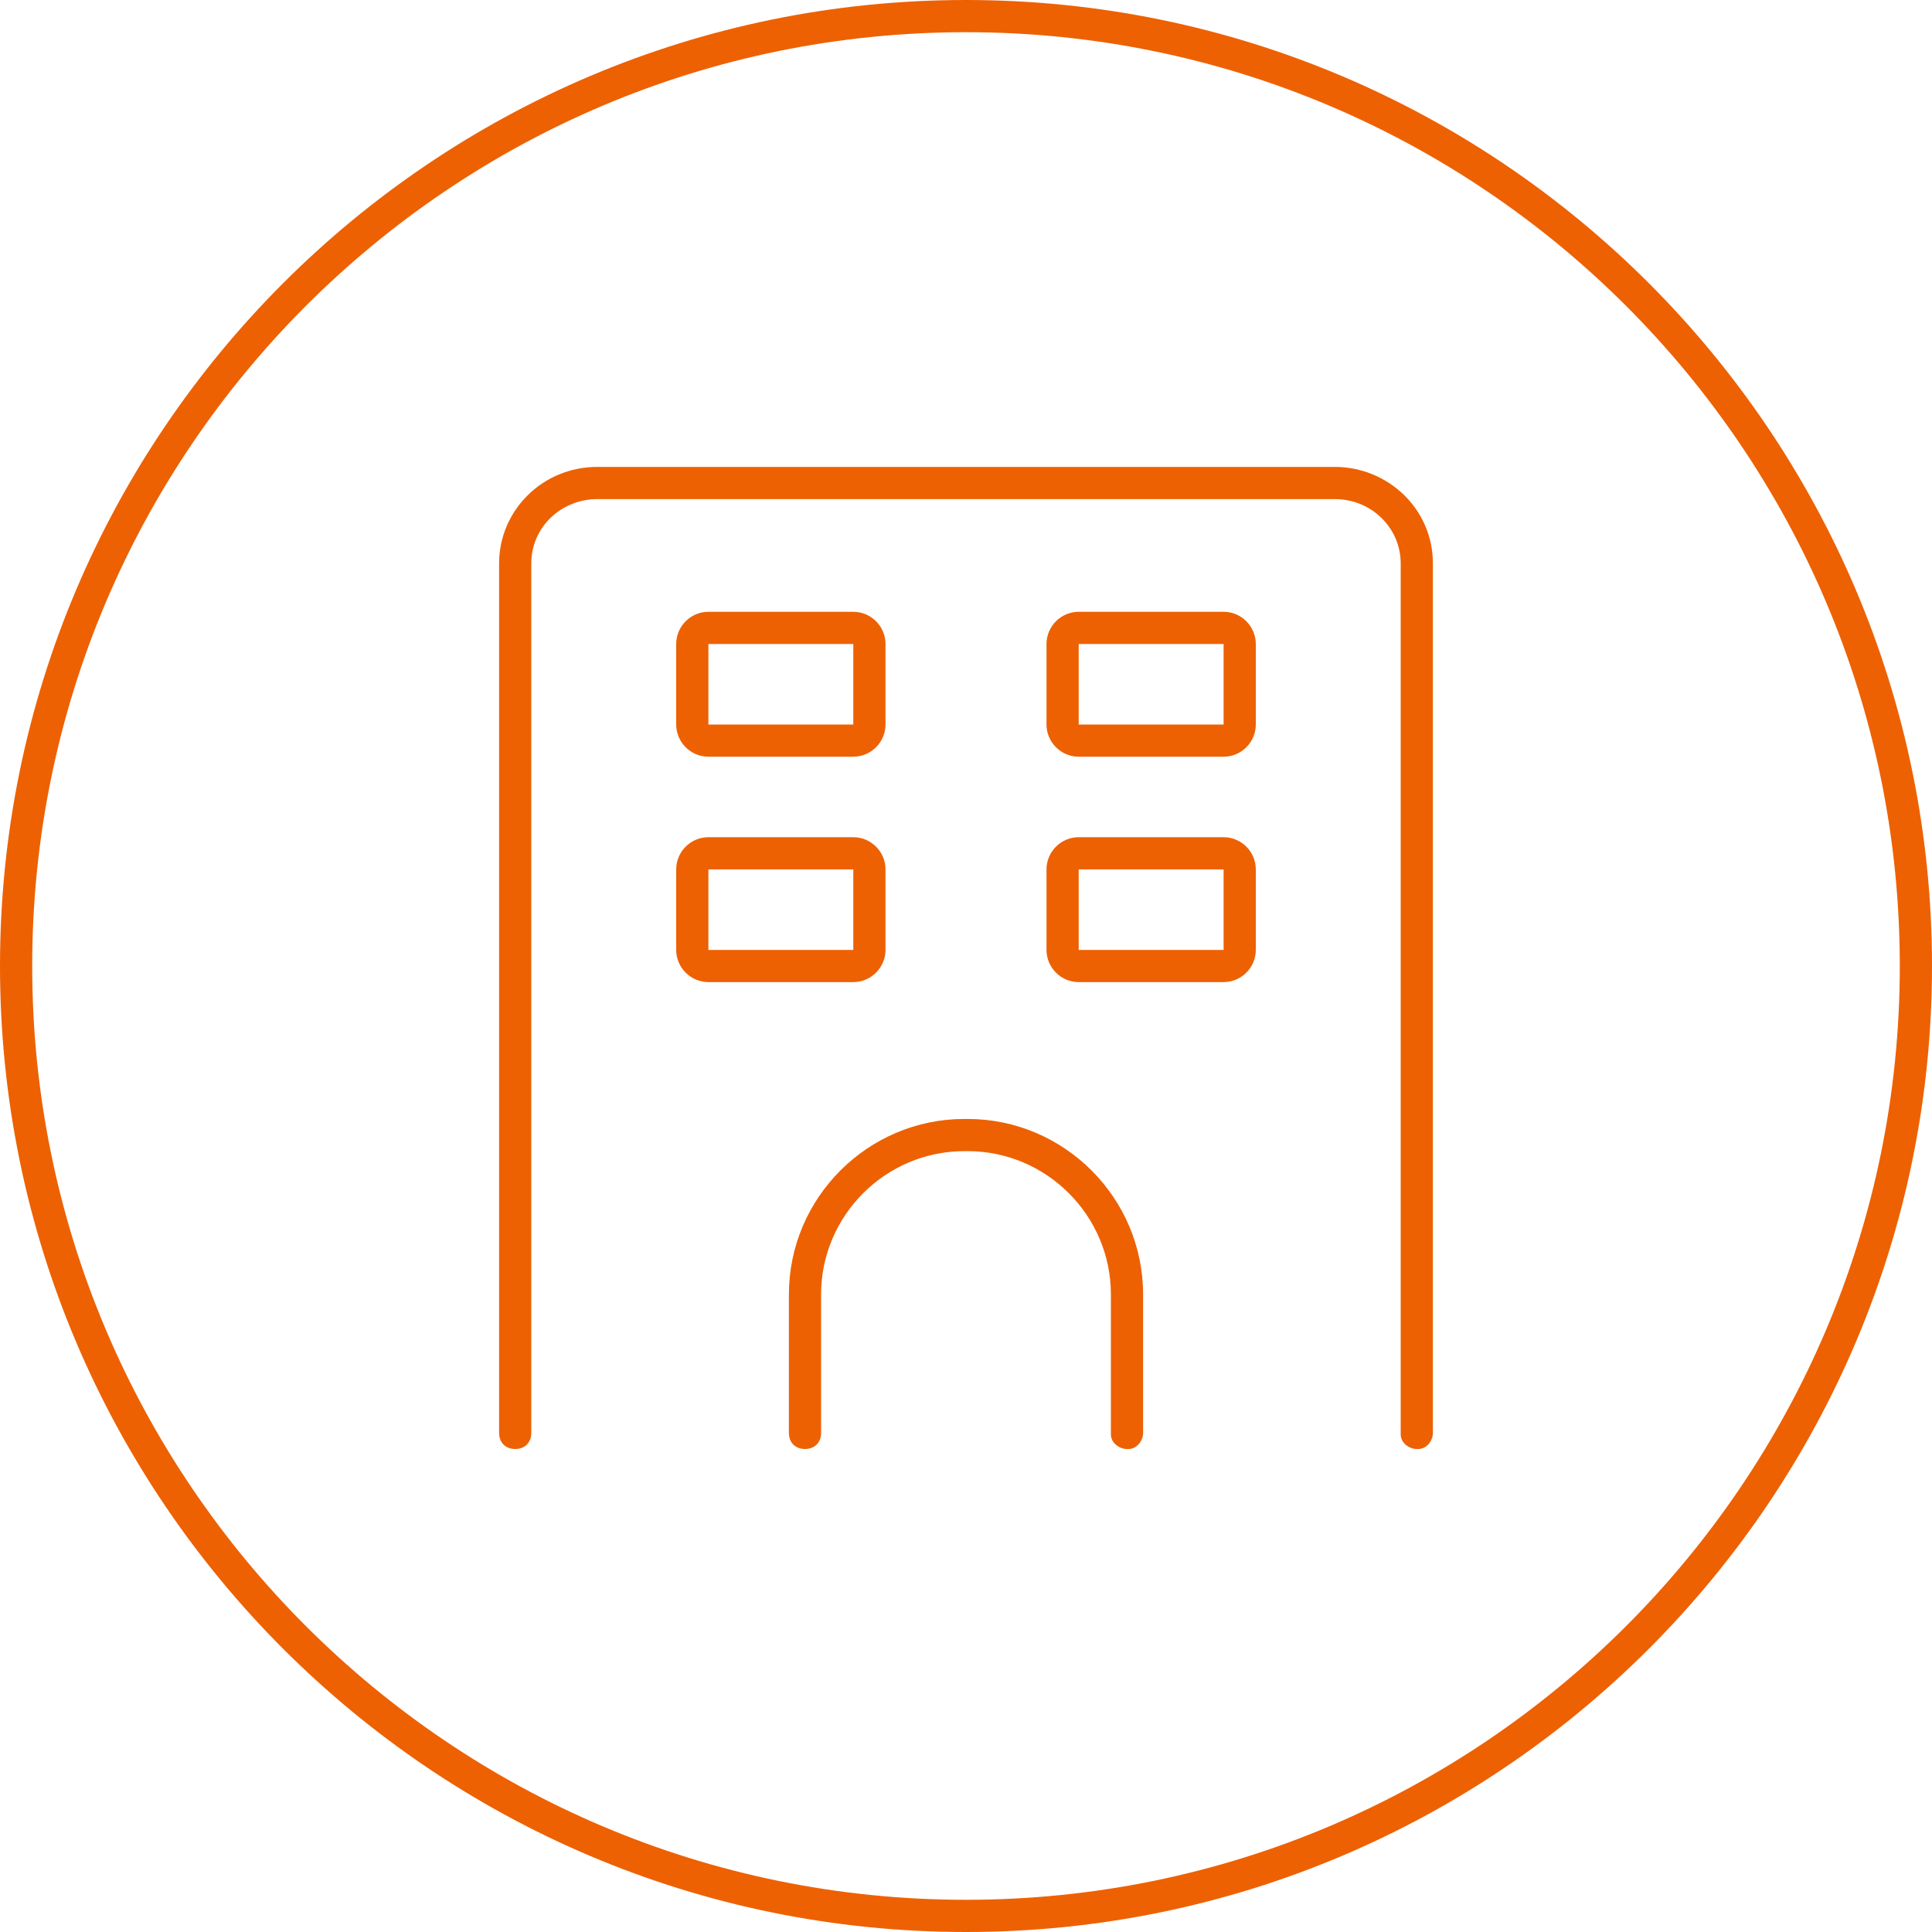 <svg xmlns="http://www.w3.org/2000/svg" viewBox="0 0 120 120"><style>.st0{fill:#ed6103}</style><g transform="translate(-1634 -223)"><path class="st0" d="M1694 225c32 0 58 26 58 58s-26 58-58 58-58-26-58-58 26-58 58-58m0-2c-33.1 0-60 26.9-60 60s26.9 60 60 60 60-26.9 60-60-26.9-60-60-60z"/><path class="st0" d="M1722 313c-.5 0-1-.4-1-.9V258c0-2.2-1.8-4-4.1-4h-45.8c-2.2 0-4.1 1.7-4.1 4v54c0 .6-.4 1-1 1s-1-.4-1-1v-54c0-3.3 2.7-6 6.1-6h45.8c3.3 0 6.1 2.6 6.1 6v54c0 .5-.4 1-.9 1h-.1z"/><path class="st0" d="M1704 313c-.5 0-1-.4-1-.9v-8.7c0-4.9-4-8.9-8.9-8.9h-.2c-4.9 0-8.9 4-8.9 8.9v8.6c0 .6-.4 1-1 1s-1-.4-1-1v-8.6c0-6 4.9-10.9 10.9-10.9h.2c6 0 10.9 4.9 10.9 10.9v8.6c0 .5-.4 1-.9 1h-.1z"/><g transform="translate(1168 223)"><path class="st0" d="M519 40v5h-9v-5h9m0-2h-9c-1.1 0-2 .9-2 2v5c0 1.1.9 2 2 2h9c1.1 0 2-.9 2-2v-5c0-1.1-.9-2-2-2z"/><path class="st0" d="M542 40v5h-9v-5h9m0-2h-9c-1.1 0-2 .9-2 2v5c0 1.1.9 2 2 2h9c1.1 0 2-.9 2-2v-5c0-1.1-.9-2-2-2z"/><path class="st0" d="M519 54v5h-9v-5h9m0-2h-9c-1.1 0-2 .9-2 2v5c0 1.1.9 2 2 2h9c1.1 0 2-.9 2-2v-5c0-1.1-.9-2-2-2z"/><path class="st0" d="M542 54v5h-9v-5h9m0-2h-9c-1.1 0-2 .9-2 2v5c0 1.1.9 2 2 2h9c1.1 0 2-.9 2-2v-5c0-1.1-.9-2-2-2z"/></g></g></svg>